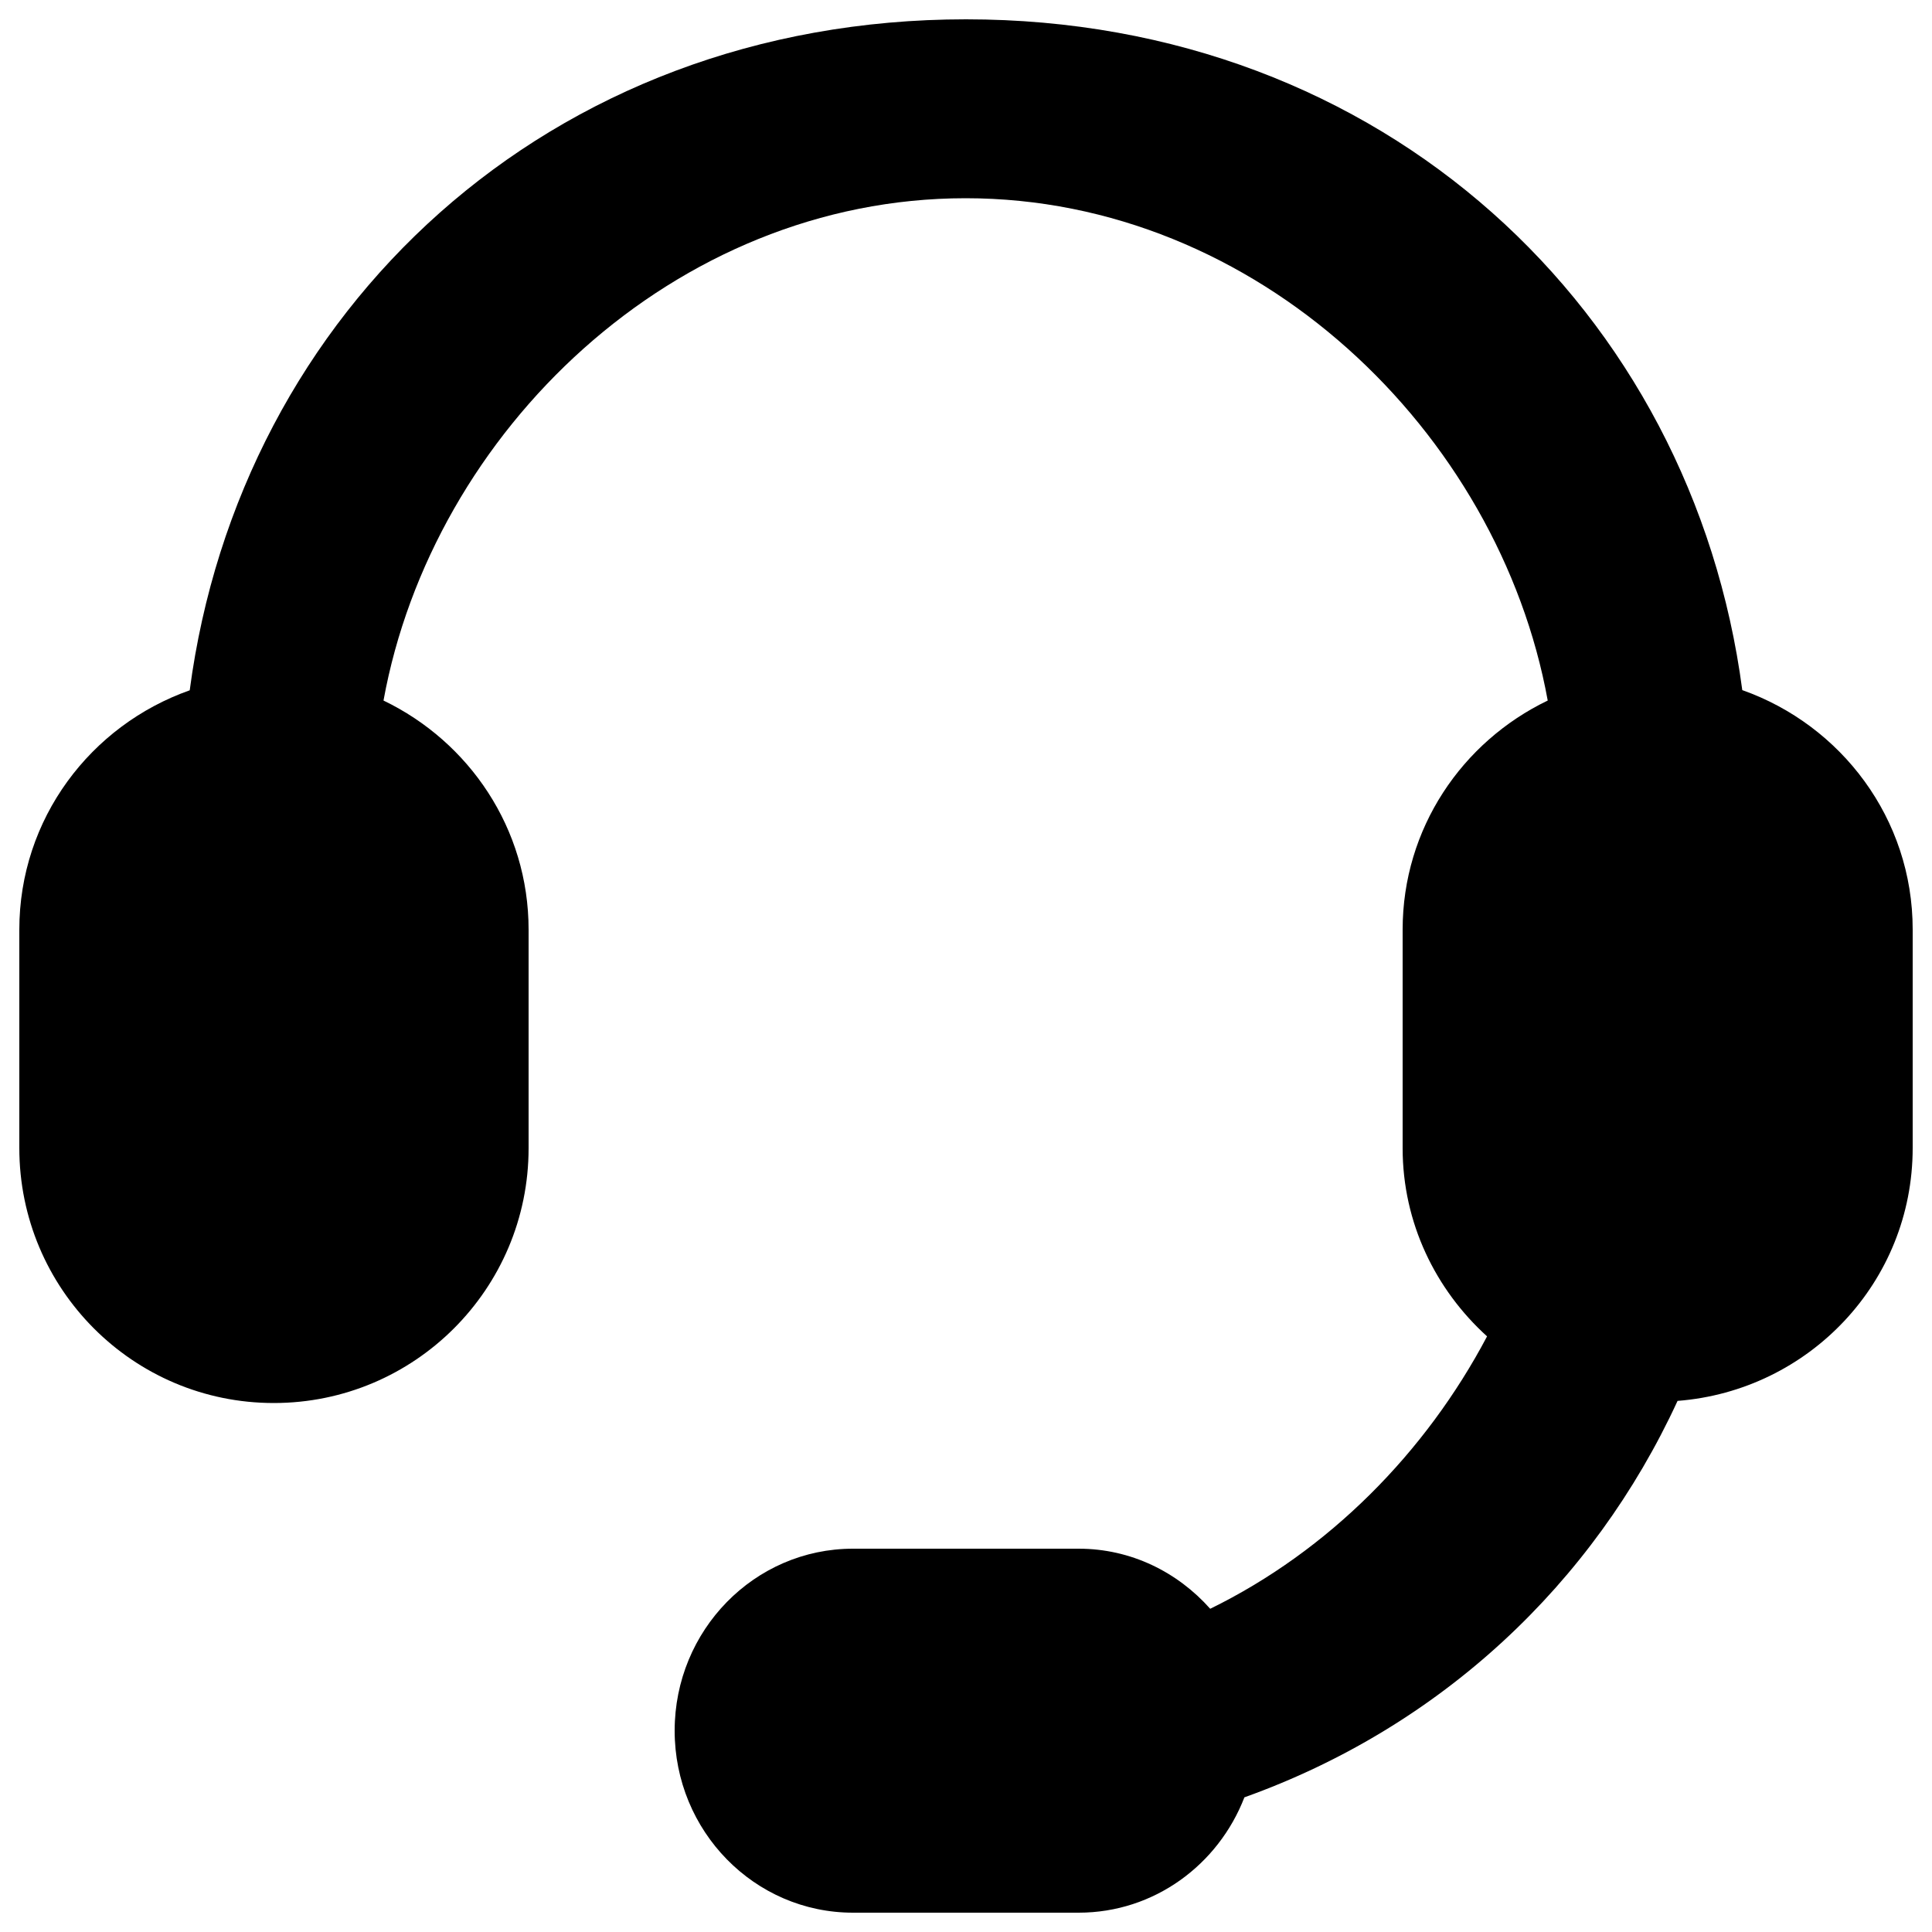 <?xml version="1.0" encoding="utf-8"?>
<!-- Svg Vector Icons : http://www.onlinewebfonts.com/icon -->
<!DOCTYPE svg PUBLIC "-//W3C//DTD SVG 1.1//EN" "http://www.w3.org/Graphics/SVG/1.1/DTD/svg11.dtd">
<svg version="1.1" xmlns="http://www.w3.org/2000/svg" xmlns:xlink="http://www.w3.org/1999/xlink" x="0px" y="0px" viewBox="0 0 1000 1000" enable-background="new 0 0 1000 1000" xml:space="preserve">
<g><path d="M868.3,725.1c-43.6,94.6-122.5,168.8-224.2,205.2c-13.5,34.9-46.7,59.7-85.8,59.7l-116.8,0c-51,0-92.3-42.2-92.3-94.2c0-52,41.3-94.2,92.3-94.2h116.8c27.1,0,51.2,12.1,68.1,31.1c61.5-30.1,111.6-81,143.3-141c-26.6-24.1-43.7-58.7-43.7-97.4l0-113.1c0-52.4,30.8-97.3,75.1-118.6c-25.3-139.1-150.4-260-301.3-260c-150.9,0-276,120.9-301.3,260c44.3,21.3,75.1,66.2,75.1,118.6l0,113.1c0,72.9-59.1,131.9-131.9,131.9S10,667.1,10,594.2V481.2c0-57.4,36.9-105.8,88.2-123.9C124.1,161.1,283.6,10,500,10s375.9,151.1,401.8,347.2c51.2,18.1,88.2,66.5,88.2,123.9v113.1C990,663.6,936.3,719.8,868.3,725.1z"/></g>
</svg>